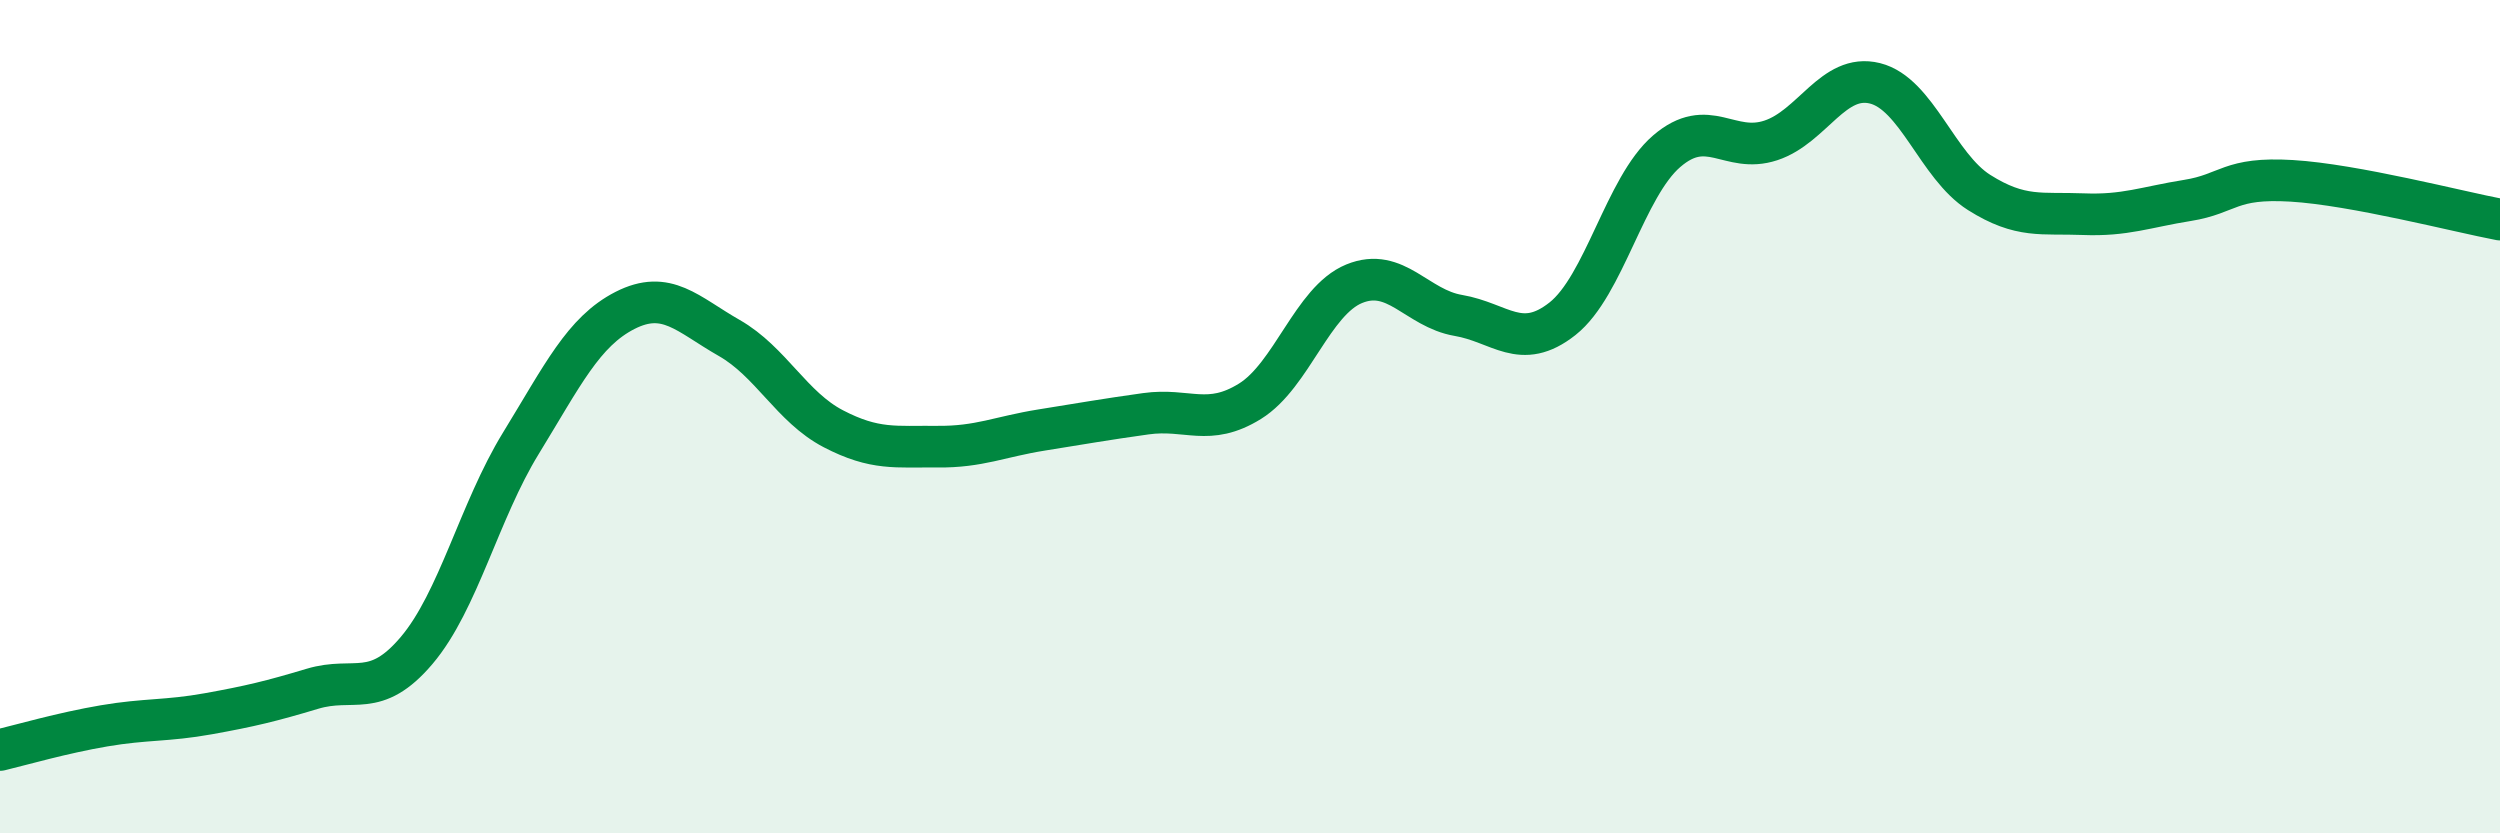 
    <svg width="60" height="20" viewBox="0 0 60 20" xmlns="http://www.w3.org/2000/svg">
      <path
        d="M 0,18 C 0.5,17.88 1.5,17.59 2.5,17.42 C 3.5,17.25 4,17.31 5,17.13 C 6,16.95 6.5,16.83 7.5,16.53 C 8.5,16.23 9,16.79 10,15.61 C 11,14.43 11.5,12.27 12.5,10.64 C 13.5,9.01 14,7.96 15,7.45 C 16,6.94 16.5,7.54 17.5,8.11 C 18.5,8.68 19,9.77 20,10.29 C 21,10.81 21.5,10.71 22.5,10.72 C 23.5,10.73 24,10.48 25,10.32 C 26,10.16 26.5,10.07 27.5,9.93 C 28.5,9.79 29,10.25 30,9.63 C 31,9.01 31.5,7.22 32.5,6.81 C 33.5,6.4 34,7.4 35,7.57 C 36,7.74 36.5,8.44 37.5,7.65 C 38.5,6.86 39,4.49 40,3.63 C 41,2.77 41.5,3.7 42.5,3.37 C 43.5,3.04 44,1.75 45,2 C 46,2.25 46.5,3.99 47.5,4.62 C 48.5,5.25 49,5.1 50,5.14 C 51,5.18 51.5,4.97 52.5,4.81 C 53.5,4.65 53.5,4.25 55,4.34 C 56.5,4.43 59,5.08 60,5.27L60 20L0 20Z"
        fill="#008740"
        opacity="0.1"
        stroke-linecap="round"
        stroke-linejoin="round"
      />
      <path
        d="M 0,18 C 0.5,17.88 1.5,17.59 2.5,17.42 C 3.5,17.25 4,17.31 5,17.13 C 6,16.95 6.5,16.83 7.5,16.53 C 8.5,16.23 9,16.79 10,15.61 C 11,14.43 11.5,12.27 12.5,10.64 C 13.5,9.01 14,7.96 15,7.45 C 16,6.94 16.5,7.54 17.5,8.11 C 18.5,8.68 19,9.77 20,10.29 C 21,10.81 21.5,10.71 22.5,10.72 C 23.5,10.73 24,10.48 25,10.32 C 26,10.16 26.5,10.07 27.5,9.93 C 28.5,9.79 29,10.25 30,9.63 C 31,9.01 31.5,7.22 32.5,6.81 C 33.5,6.4 34,7.4 35,7.57 C 36,7.74 36.5,8.44 37.5,7.65 C 38.5,6.86 39,4.49 40,3.63 C 41,2.77 41.5,3.7 42.5,3.37 C 43.5,3.04 44,1.75 45,2 C 46,2.25 46.5,3.99 47.5,4.62 C 48.5,5.25 49,5.1 50,5.14 C 51,5.18 51.5,4.97 52.5,4.81 C 53.5,4.65 53.5,4.25 55,4.34 C 56.5,4.43 59,5.08 60,5.27"
        stroke="#008740"
        stroke-width="1"
        fill="none"
        stroke-linecap="round"
        stroke-linejoin="round"
      />
    </svg>
  